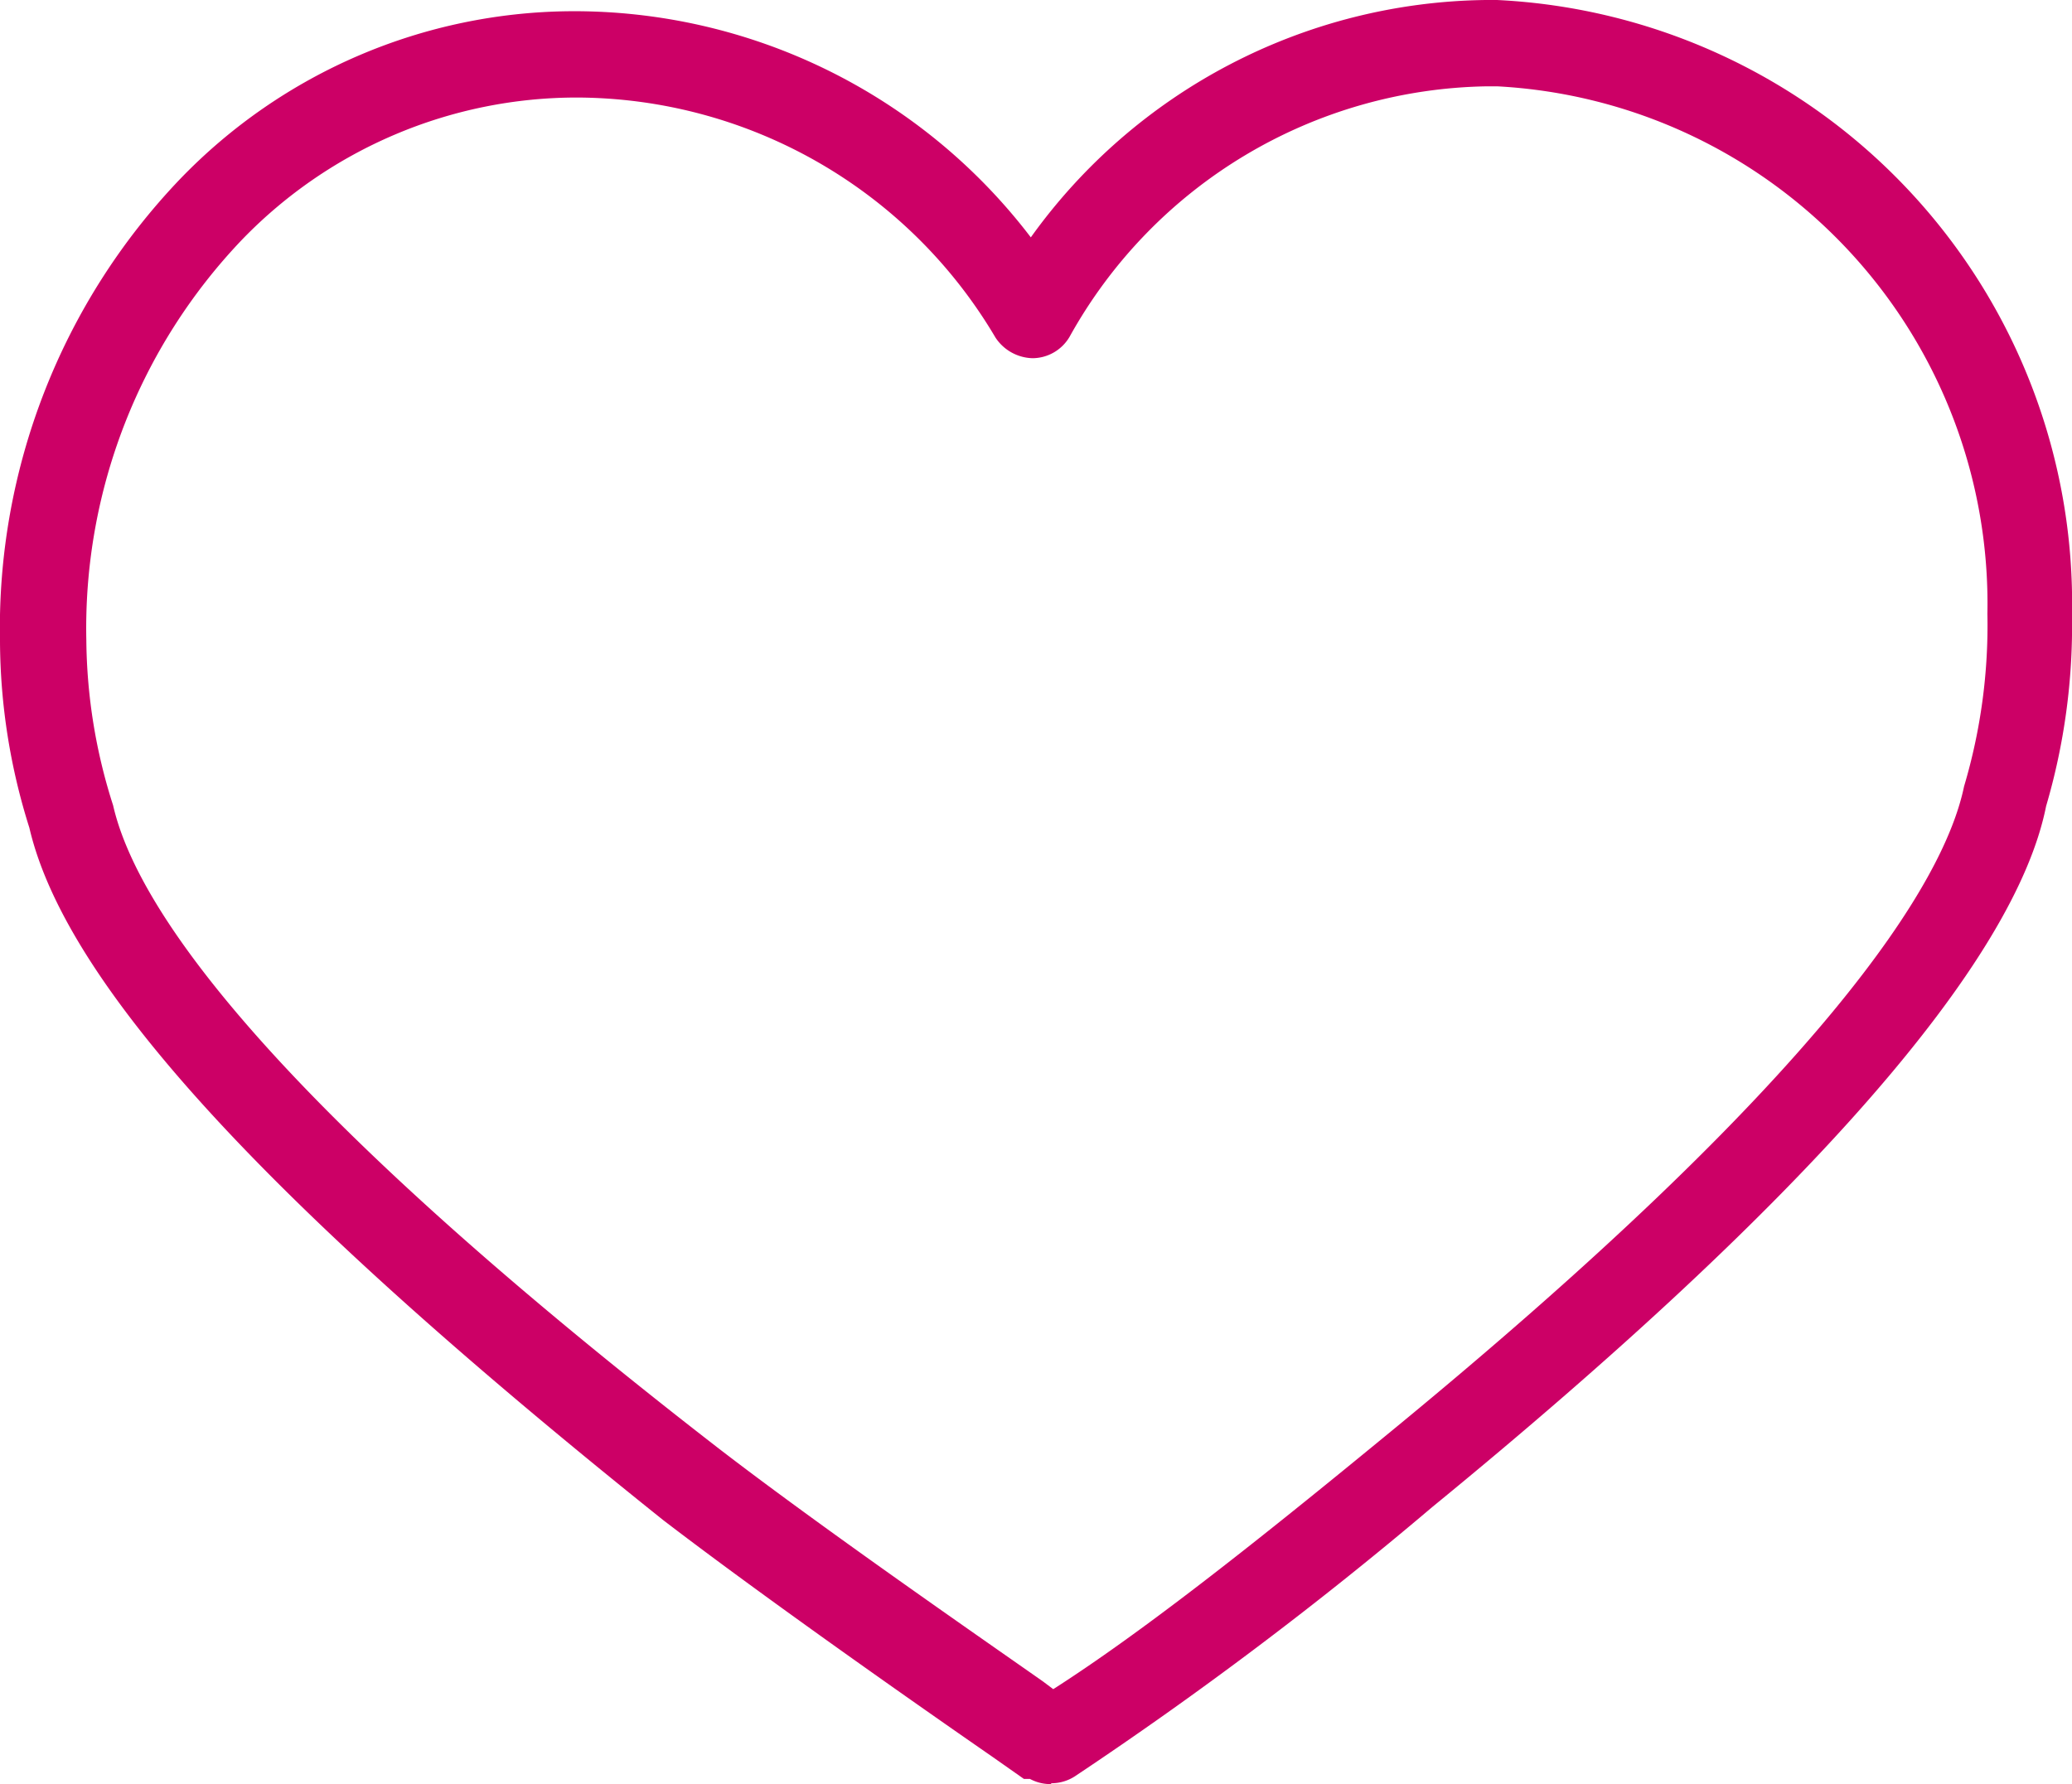 <svg xmlns="http://www.w3.org/2000/svg" viewBox="0 0 24 20.67"><defs><style>.cls-1{fill:#c06;}</style></defs><title>Asset 2</title><g id="Layer_2" data-name="Layer 2"><g id="Layer_1-2" data-name="Layer 1"><path class="cls-1" d="M12.17,20.67a.5.5,0,0,1-.24-.06l-.07,0-.37-.26c-.78-.54-2.61-1.82-3.81-2.74C3.17,14,.77,11.44.34,9.59A7.25,7.25,0,0,1,0,7.43,7.53,7.53,0,0,1,2.09,2.07,6.34,6.34,0,0,1,6.61.13h0a6.65,6.65,0,0,1,5.33,2.62A6.58,6.58,0,0,1,17.21,0h.13A7,7,0,0,1,24,7.13a7.42,7.42,0,0,1-.3,2.21c-.36,1.81-2.76,4.56-7.11,8.12a44.81,44.81,0,0,1-4.14,3.12.5.5,0,0,1-.27.08ZM6.68,1.13A5.39,5.39,0,0,0,2.81,2.77,6.52,6.52,0,0,0,1,7.42a6.42,6.42,0,0,0,.31,1.91c.26,1.14,1.67,3.31,7,7.44,1.18.91,3,2.17,3.77,2.71l.12.09c1-.64,2.26-1.63,3.77-2.87,5.2-4.25,6.55-6.48,6.78-7.59a6.54,6.54,0,0,0,.27-2A6,6,0,0,0,17.34,1h-.11a5.63,5.63,0,0,0-4.84,2.9.5.5,0,0,1-.43.25.53.53,0,0,1-.43-.24A5.65,5.65,0,0,0,6.68,1.13Z"/></g></g></svg>